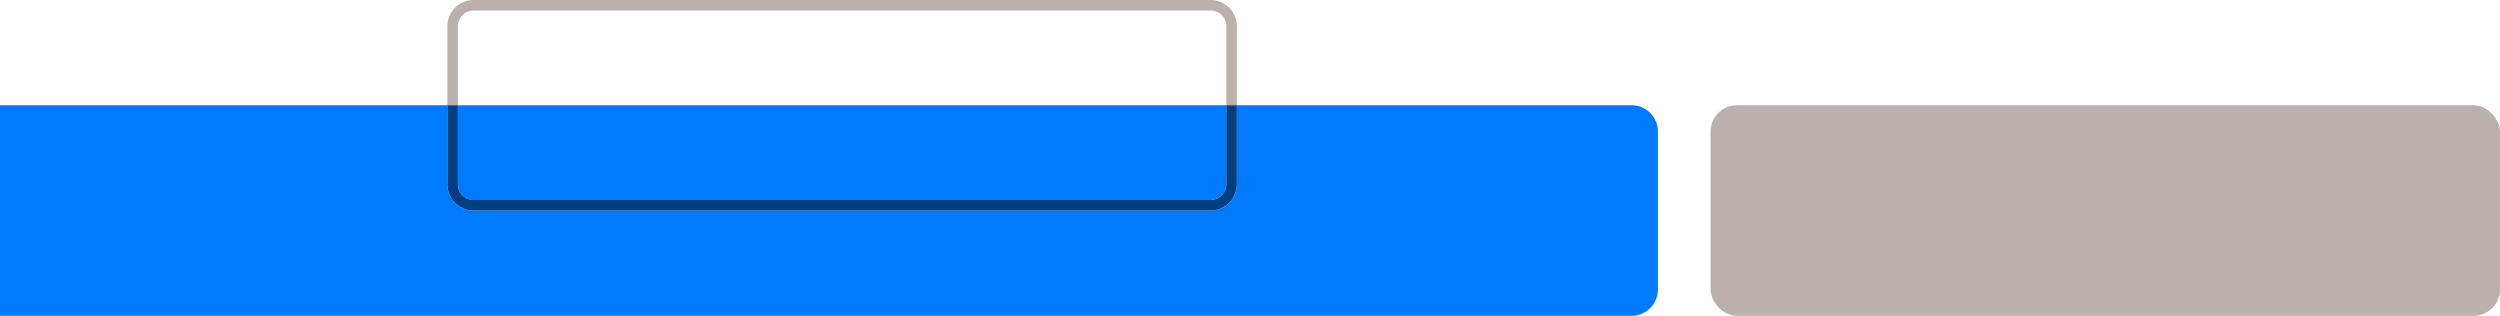 <svg xmlns="http://www.w3.org/2000/svg" viewBox="0 0 475 60"><defs><style>.cls-1{fill:#007bff;}.cls-2{fill:#bab1ad;}.cls-3{fill:#003e80;}</style></defs><g id="Layer_2" data-name="Layer 2"><g id="Layer_1-2" data-name="Layer 1"><path class="cls-1" d="M87,35V20H233V35a3,3,0,0,1-3,3H90A3,3,0,0,1,87,35Z"/><path class="cls-1" d="M315,25V55a5,5,0,0,1-5,5H0V20H85V35a5,5,0,0,0,5,5H230a5,5,0,0,0,5-5V20h75A5,5,0,0,1,315,25Z"/><rect class="cls-2" x="325" y="20" width="150" height="40" rx="5"/><path class="cls-2" d="M230,0H90a5,5,0,0,0-5,5V20h2V5a3,3,0,0,1,3-3H230a3,3,0,0,1,3,3V20h2V5A5,5,0,0,0,230,0Z"/><path class="cls-3" d="M235,20V35a5,5,0,0,1-5,5H90a5,5,0,0,1-5-5V20h2V35a3,3,0,0,0,3,3H230a3,3,0,0,0,3-3V20Z"/></g></g></svg>
